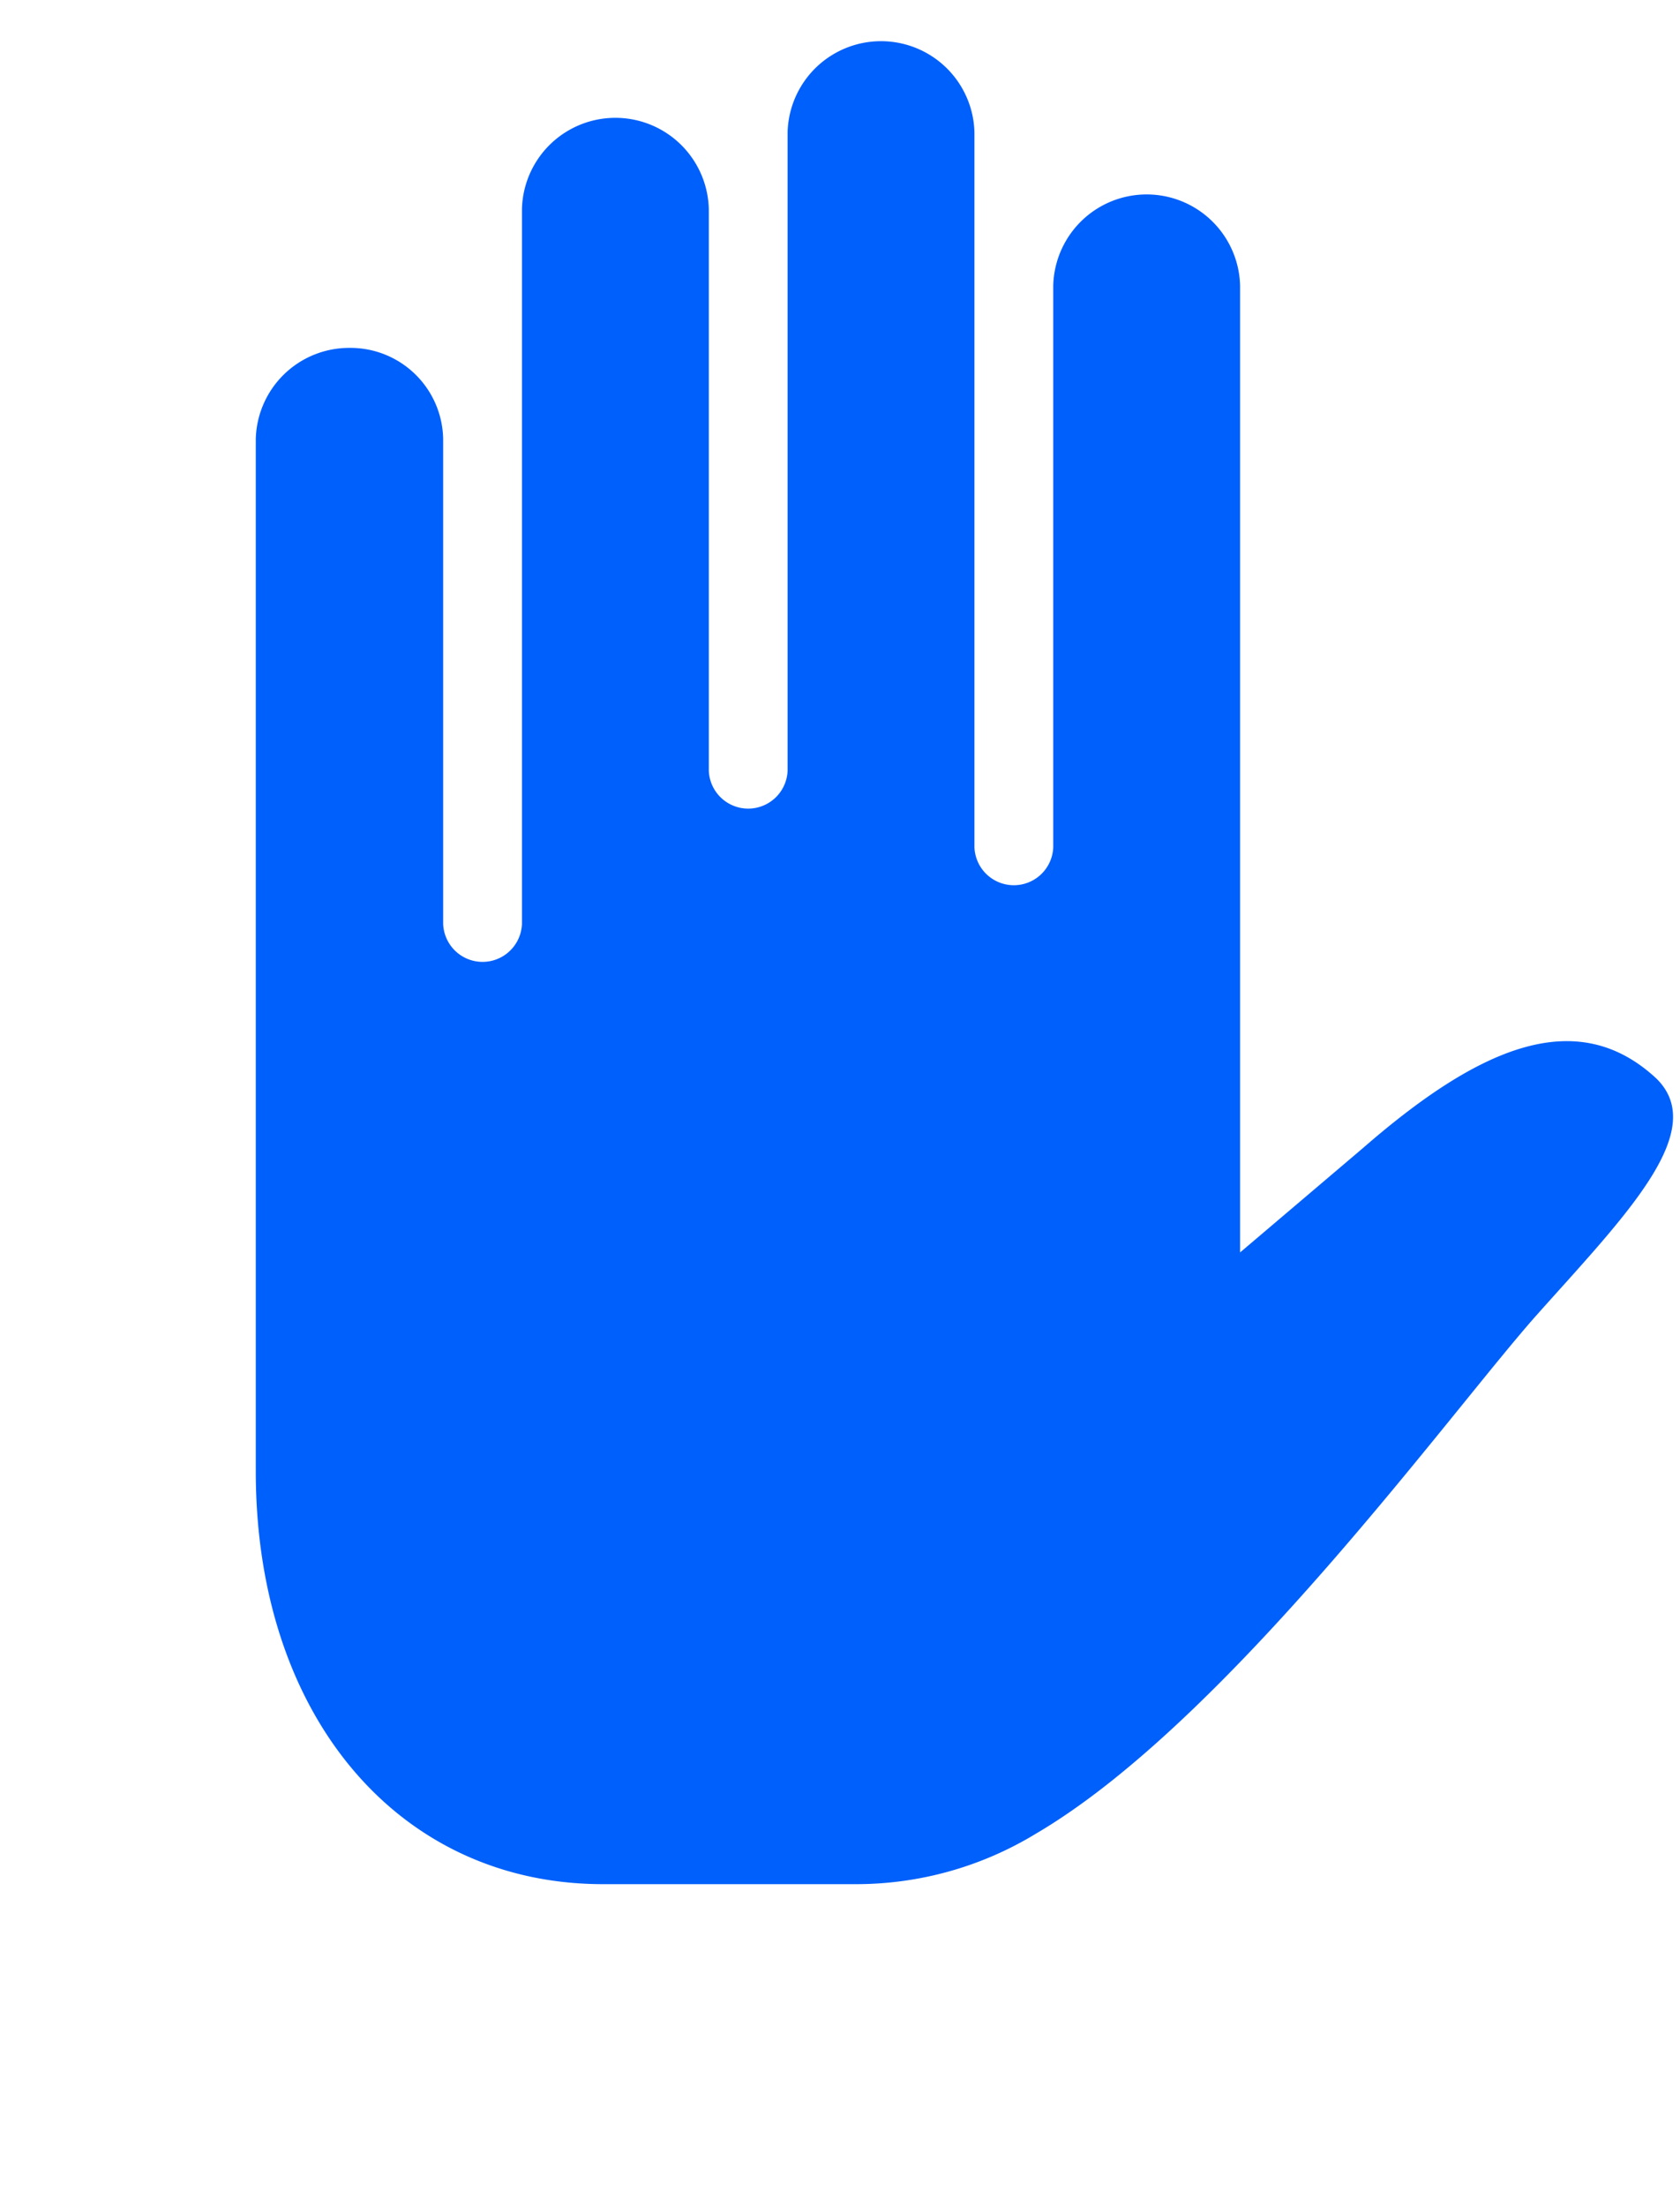 <svg xmlns="http://www.w3.org/2000/svg" width="320" height="420" viewBox="27 65 75 10"><defs><style>.a,.b{fill:#0060FB;}.a{opacity:0.4;}</style></defs><g transform="translate(-1548.582 -1004.582)"><path class="b" d="M10.941,17.072a4.138,4.138,0,0,1,4.17,4.072V42.767a1.76,1.76,0,0,0,3.518,0v-31.9a4.172,4.172,0,0,1,8.341,0V35.928a1.76,1.76,0,0,0,3.518,0V7.447a4.172,4.172,0,0,1,8.341,0v31.9a1.76,1.76,0,0,0,3.518,0V14.285a4.172,4.172,0,0,1,8.341,0V57.432l5.495-4.665c5.159-4.487,9.527-6.4,13.084-3.1,2.392,2.332-1.364,6.107-5.3,10.515-3.795,4.249-13.835,18.164-22.393,23.184a15.43,15.43,0,0,1-8.024,2.253H22.246c-9.112,0-15.5-7.491-15.5-18.421V21.144A4.169,4.169,0,0,1,10.941,17.072Z" transform="translate(1580.255 1023.814)"/></g></svg>
